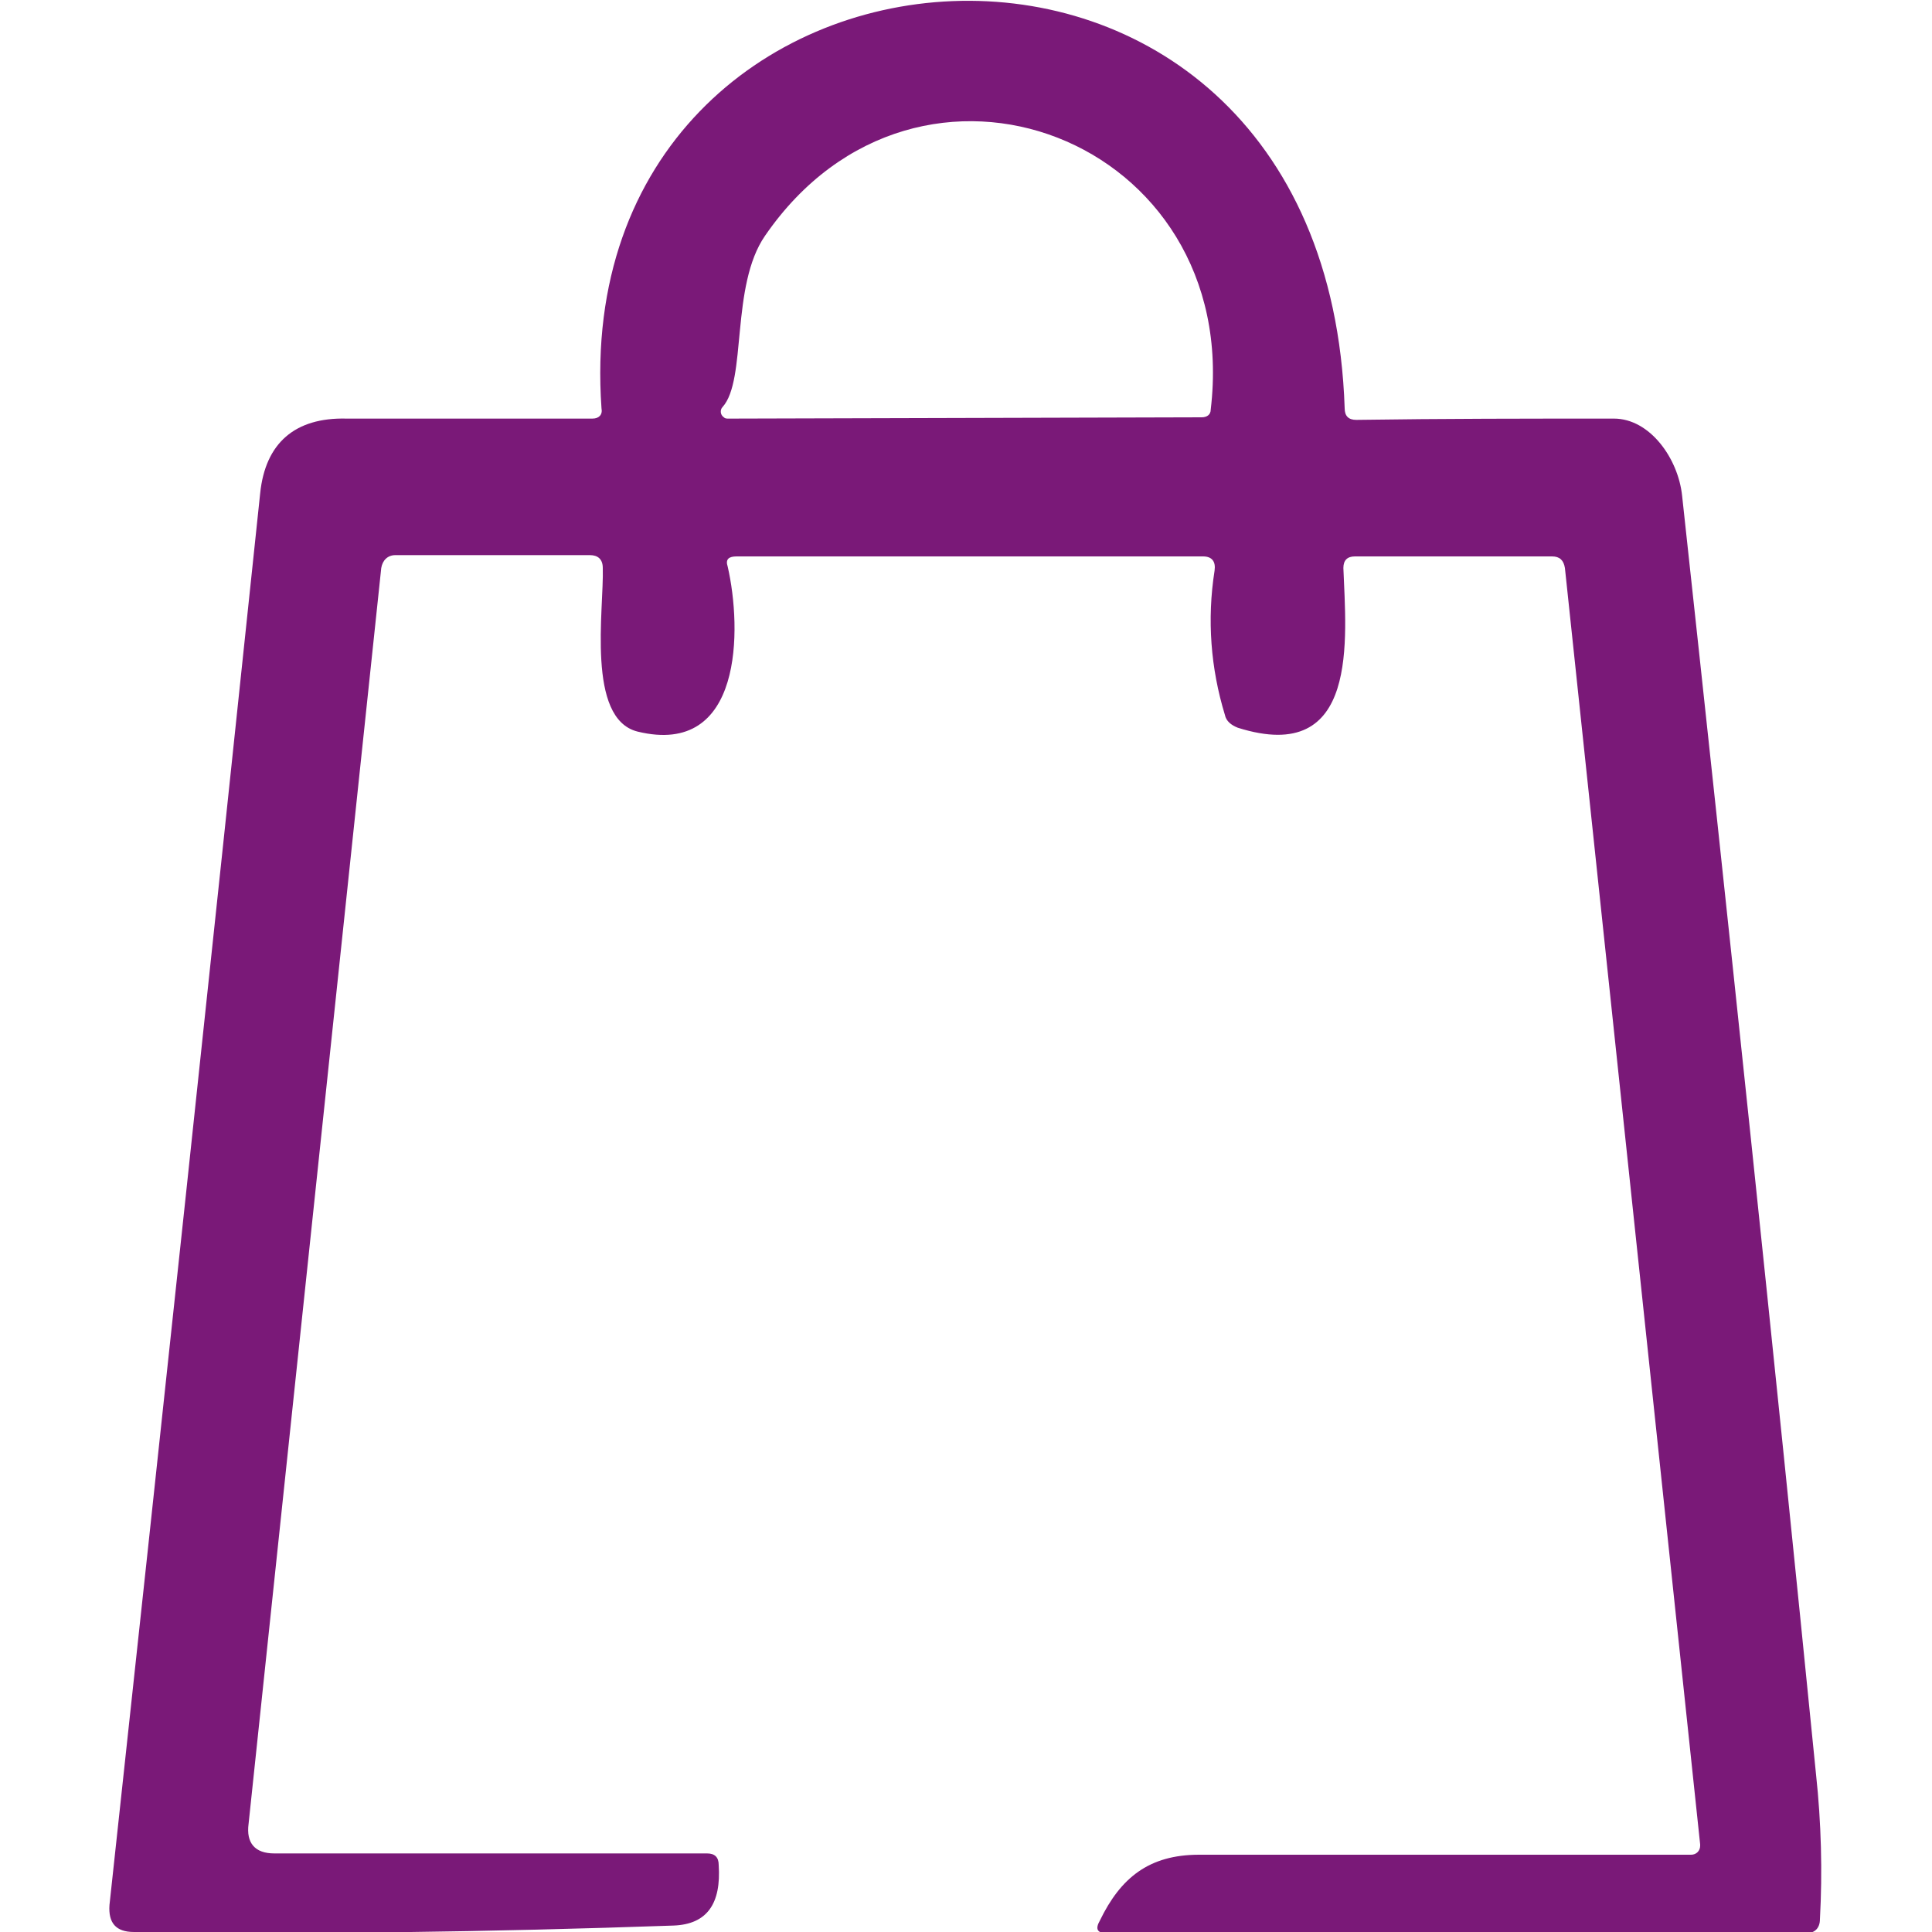 <?xml version="1.0" encoding="UTF-8"?> <svg xmlns="http://www.w3.org/2000/svg" xmlns:xlink="http://www.w3.org/1999/xlink" version="1.1" id="Слой_1" x="0px" y="0px" viewBox="0 0 150 150" style="enable-background:new 0 0 150 150;" xml:space="preserve"> <style type="text/css"> .st0{fill:#7a1978;} </style> <path class="st0" d="M56.5,44c1.1,4.8,1.2,14.8-7,12.8c-4-1-2.6-9.5-2.7-12.7c0-0.7-0.4-1-1-1l-15.1,0c-0.6,0-1,0.4-1.1,1 l-10.3,97.5c-0.2,1.5,0.5,2.3,2,2.3h33.6c0.6,0,0.9,0.3,0.9,0.9c0.2,3-0.9,4.6-3.5,4.7c-14.3,0.5-28.2,0.7-41.9,0.5 c-1.4,0-2-0.7-1.9-2.1c4-36.9,7.9-73.4,11.7-109.6c0.4-3.9,2.7-5.9,6.7-5.8c6.4,0,12.7,0,19.1,0c0.5,0,0.8-0.3,0.7-0.8 c-2.8-39.8,56.2-44.5,57.7,0c0,0.6,0.3,0.9,0.9,0.9c6.8-0.1,13.4-0.1,20-0.1c2.8,0,5,3.1,5.3,6c3.6,33.1,7.1,66.2,10.4,99.3 c0.4,3.7,0.5,7.5,0.3,11.2c0,0.7-0.4,1.1-1.1,1.1H86c-0.8,0-1-0.3-0.6-1c1.6-3.3,3.8-5.1,7.7-5.1c12.7,0,25.5,0,38.2,0 c0.4,0,0.7-0.3,0.7-0.7c0,0,0-0.1,0-0.1l-10.5-99.1c-0.1-0.6-0.4-0.9-1-0.9h-15.3c-0.6,0-0.9,0.3-0.9,0.9c0.2,5.4,1.3,15.4-8.2,12.4 c-0.5-0.2-0.9-0.5-1-1c-1.1-3.6-1.4-7.4-0.8-11.2c0.1-0.7-0.2-1.1-0.9-1.1H57.2C56.6,43.2,56.3,43.4,56.5,44z M59.4,18.3 c-2.7,3.9-1.4,11.2-3.3,13.3c-0.2,0.2-0.2,0.6,0.1,0.8c0.1,0.1,0.2,0.1,0.4,0.1l36.7-0.1c0.4,0,0.7-0.2,0.7-0.6 C96.5,10.8,71.3,1,59.4,18.3z"></path> </svg> 